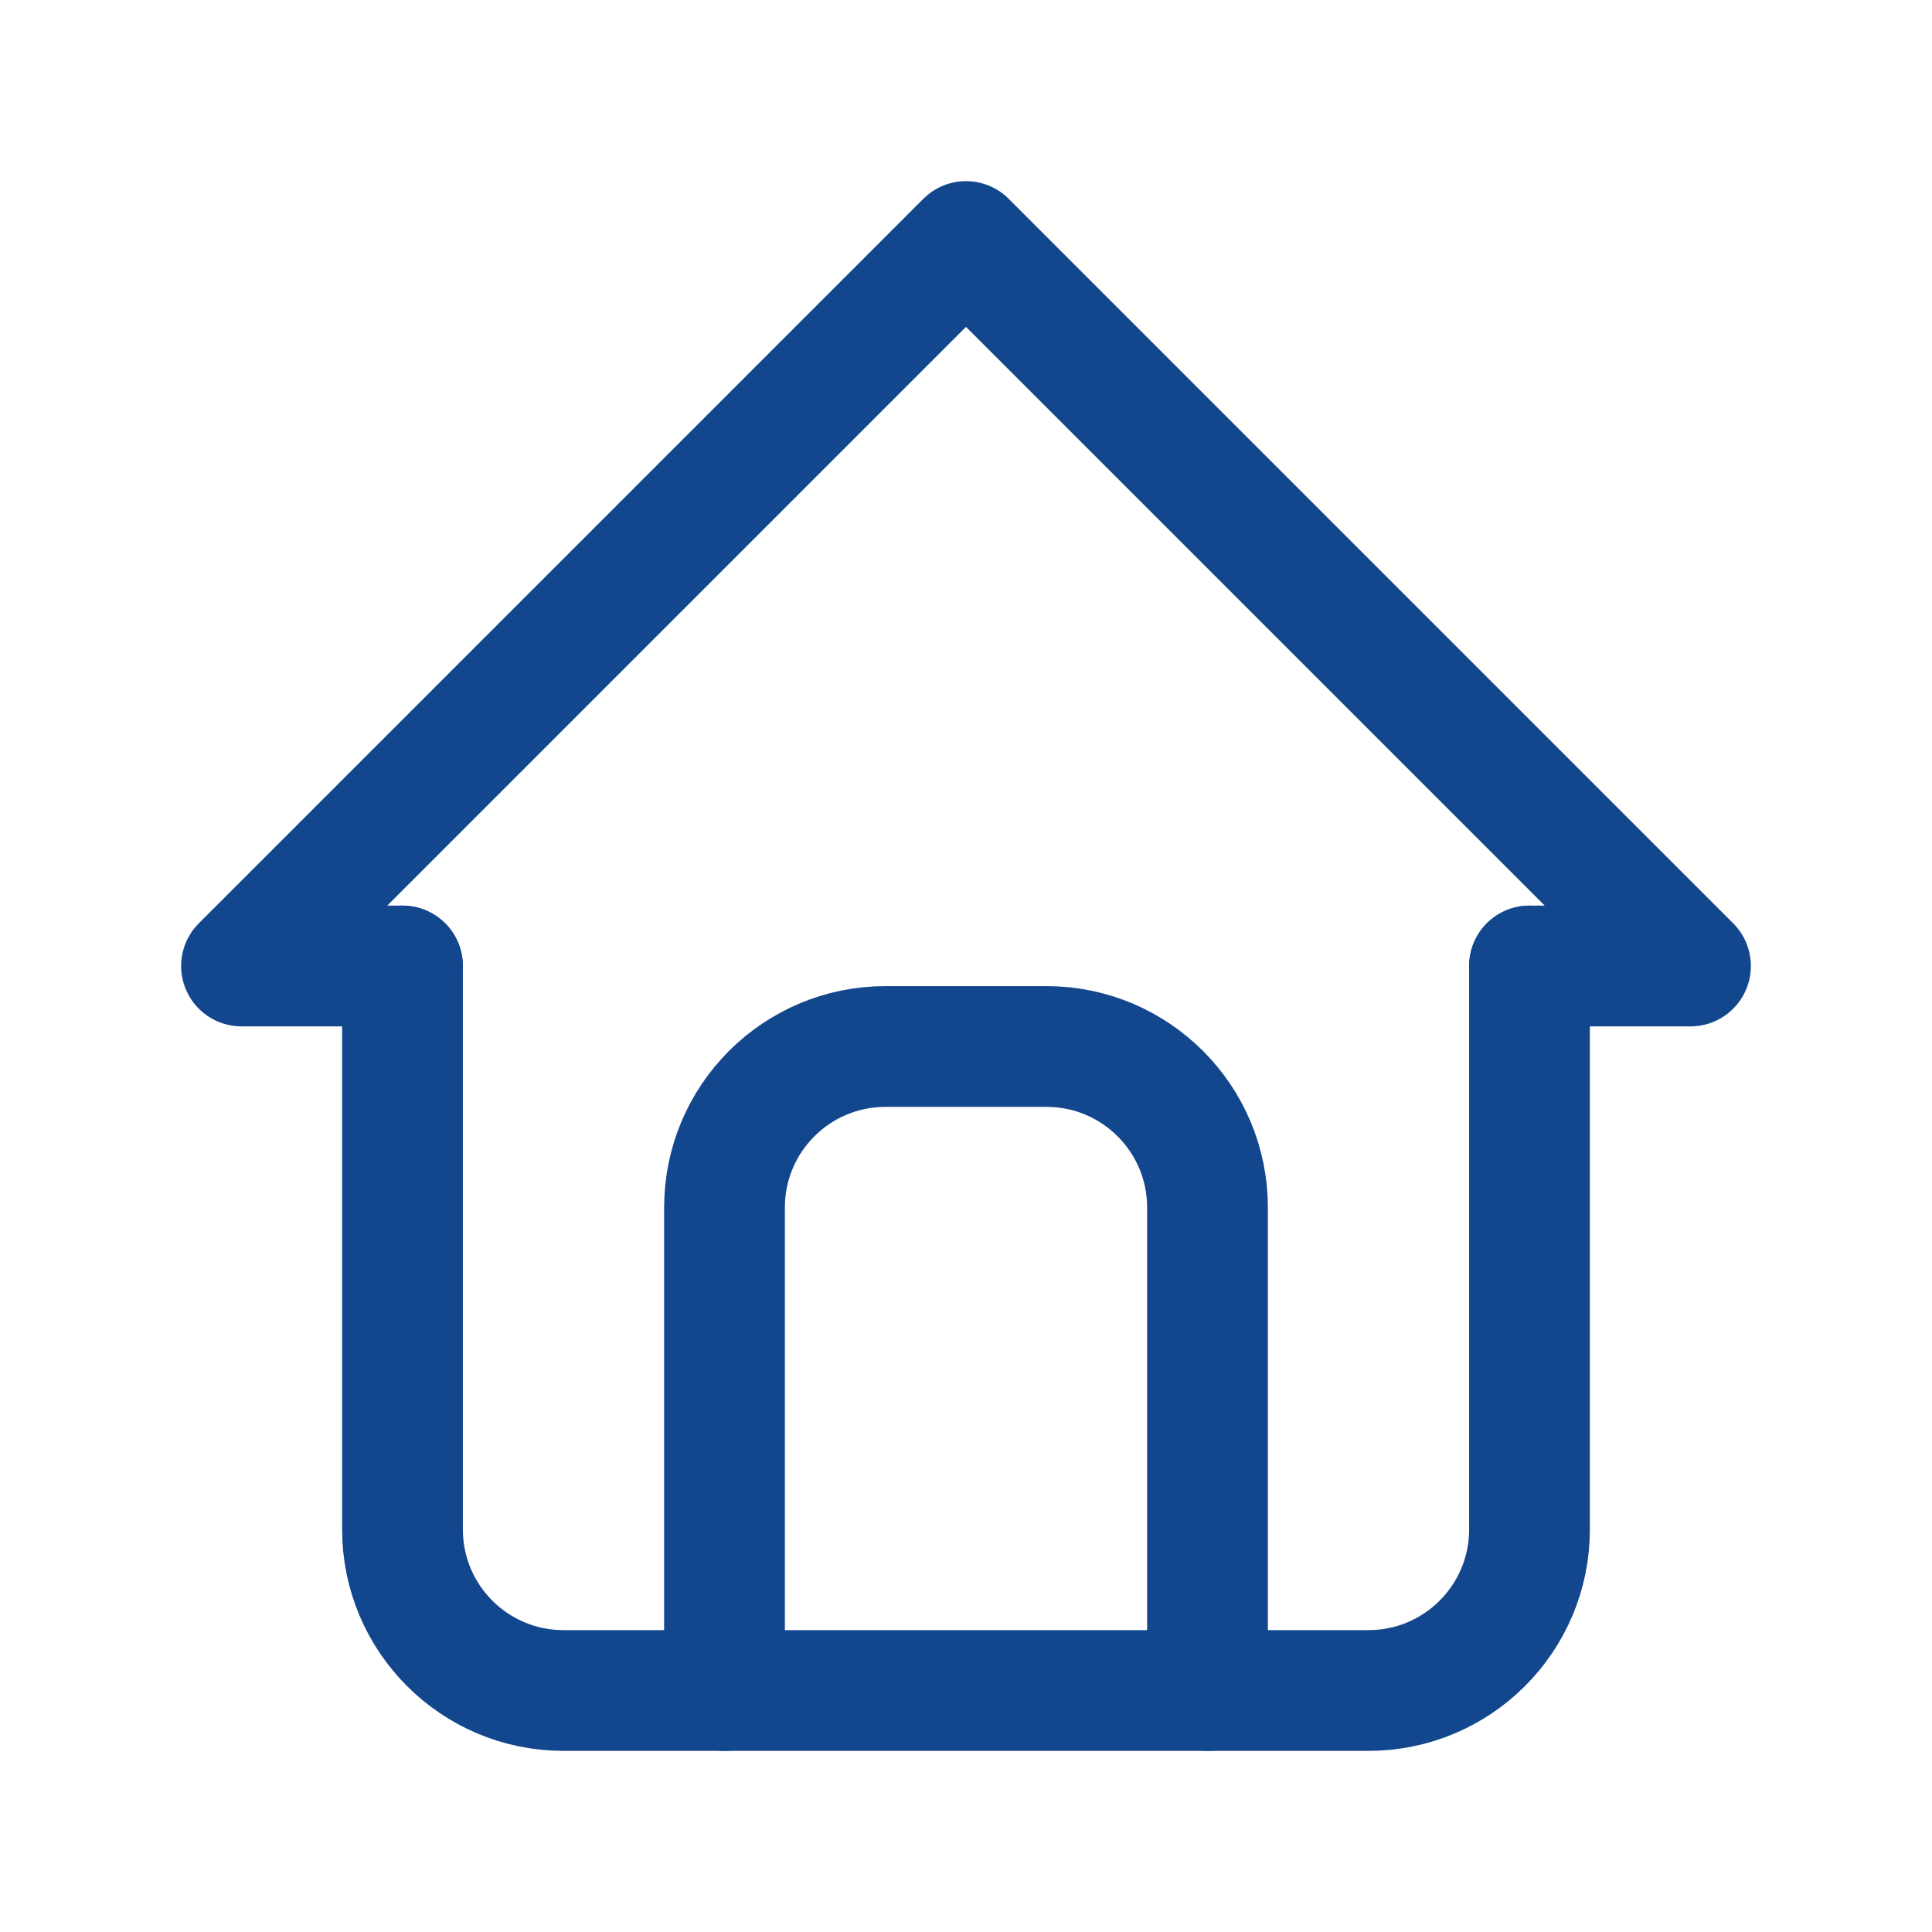 <svg height="60" viewBox="0 0 60 60" width="60" xmlns="http://www.w3.org/2000/svg"><g fill="none" fill-rule="evenodd"><path d="m0 0h60v60h-60z"/><g stroke="#13478d" stroke-linecap="round" stroke-linejoin="round" stroke-width="3.75"><path d="m12.5 30h-5l22.5-22.5 22.5 22.5h-5"/><path d="m12.5 30v17.5c0 2.761 2.239 5 5 5h25c2.761 0 5-2.239 5-5v-17.5"/><path d="m22.5 52.5v-15c0-2.761 2.239-5 5-5h5c2.761 0 5 2.239 5 5v15"/></g></g></svg>